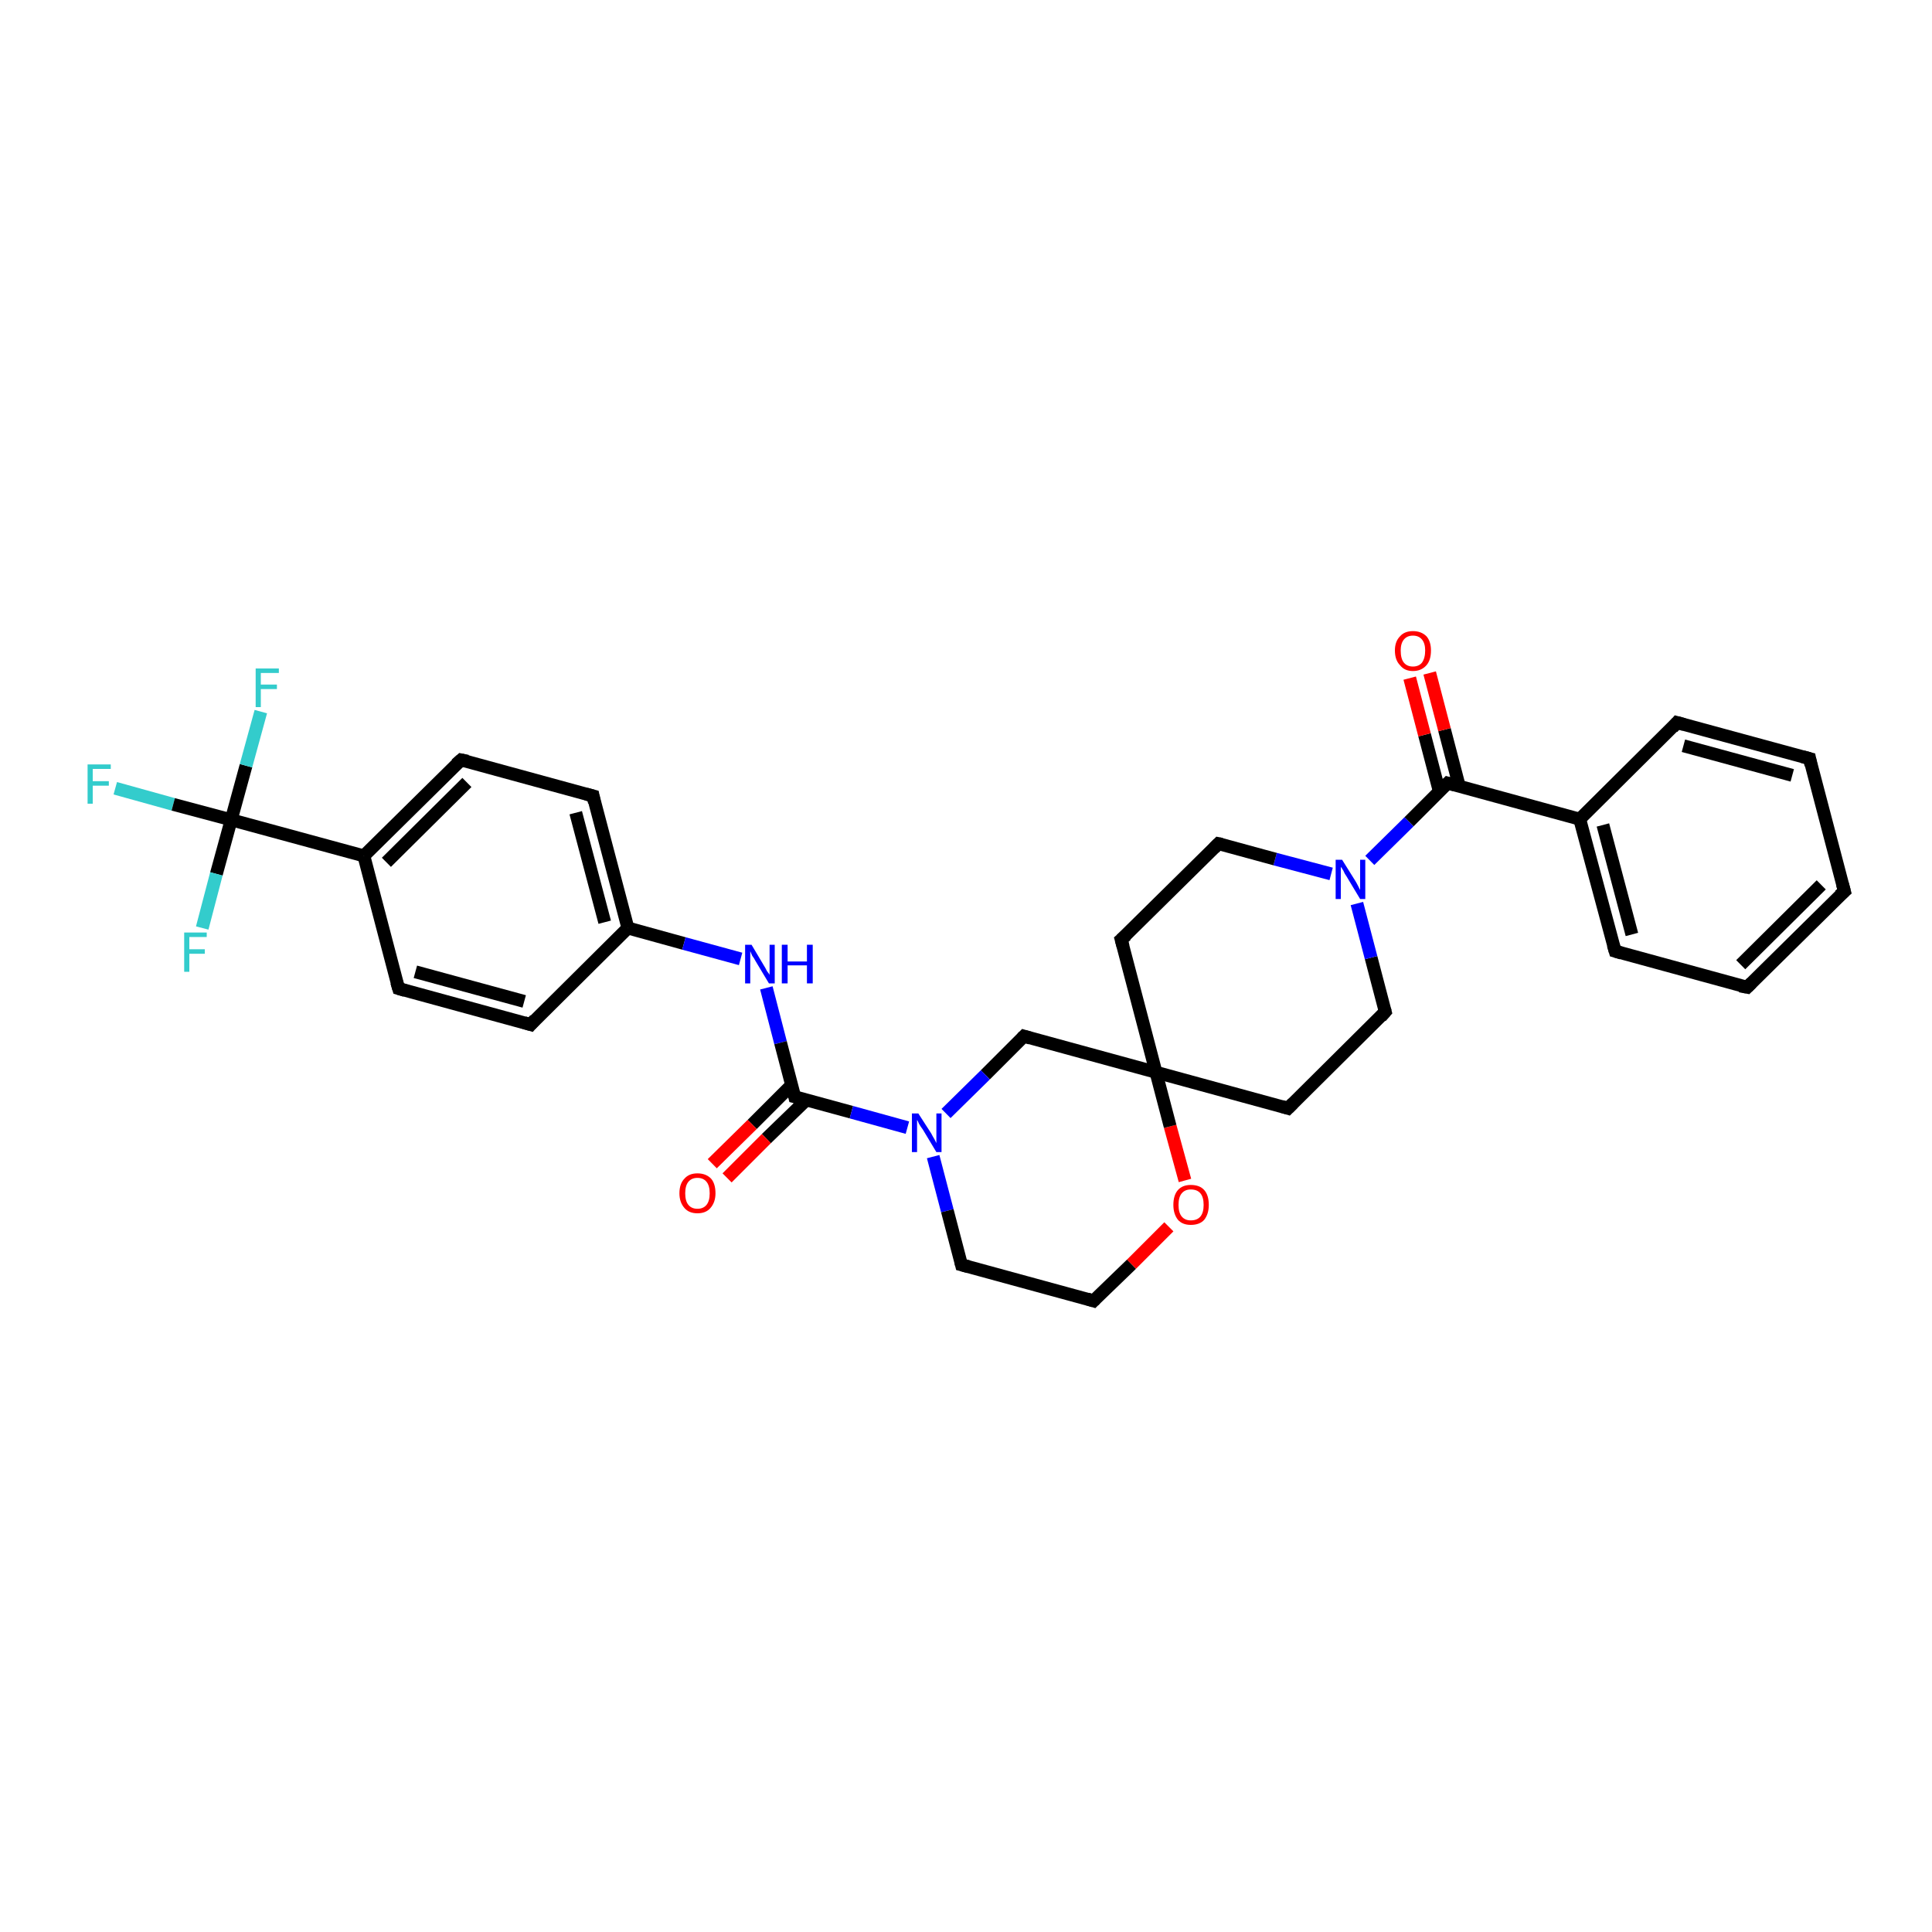 <?xml version='1.0' encoding='iso-8859-1'?>
<svg version='1.1' baseProfile='full'
              xmlns='http://www.w3.org/2000/svg'
                      xmlns:rdkit='http://www.rdkit.org/xml'
                      xmlns:xlink='http://www.w3.org/1999/xlink'
                  xml:space='preserve'
width='300px' height='300px' viewBox='0 0 300 300'>
<!-- END OF HEADER -->
<rect style='opacity:1.0;fill:#FFFFFF;stroke:none' width='300.0' height='300.0' x='0.0' y='0.0'> </rect>
<path class='bond-0 atom-0 atom-1' d='M 17.9,122.4 L 26.9,124.9' style='fill:none;fill-rule:evenodd;stroke:#33CCCC;stroke-width:2.0px;stroke-linecap:butt;stroke-linejoin:miter;stroke-opacity:1' />
<path class='bond-0 atom-0 atom-1' d='M 26.9,124.9 L 35.9,127.3' style='fill:none;fill-rule:evenodd;stroke:#000000;stroke-width:2.0px;stroke-linecap:butt;stroke-linejoin:miter;stroke-opacity:1' />
<path class='bond-1 atom-1 atom-2' d='M 35.9,127.3 L 38.2,118.9' style='fill:none;fill-rule:evenodd;stroke:#000000;stroke-width:2.0px;stroke-linecap:butt;stroke-linejoin:miter;stroke-opacity:1' />
<path class='bond-1 atom-1 atom-2' d='M 38.2,118.9 L 40.5,110.5' style='fill:none;fill-rule:evenodd;stroke:#33CCCC;stroke-width:2.0px;stroke-linecap:butt;stroke-linejoin:miter;stroke-opacity:1' />
<path class='bond-2 atom-1 atom-3' d='M 35.9,127.3 L 33.6,135.7' style='fill:none;fill-rule:evenodd;stroke:#000000;stroke-width:2.0px;stroke-linecap:butt;stroke-linejoin:miter;stroke-opacity:1' />
<path class='bond-2 atom-1 atom-3' d='M 33.6,135.7 L 31.4,144.1' style='fill:none;fill-rule:evenodd;stroke:#33CCCC;stroke-width:2.0px;stroke-linecap:butt;stroke-linejoin:miter;stroke-opacity:1' />
<path class='bond-3 atom-1 atom-4' d='M 35.9,127.3 L 56.5,132.9' style='fill:none;fill-rule:evenodd;stroke:#000000;stroke-width:2.0px;stroke-linecap:butt;stroke-linejoin:miter;stroke-opacity:1' />
<path class='bond-4 atom-4 atom-5' d='M 56.5,132.9 L 71.6,118.0' style='fill:none;fill-rule:evenodd;stroke:#000000;stroke-width:2.0px;stroke-linecap:butt;stroke-linejoin:miter;stroke-opacity:1' />
<path class='bond-4 atom-4 atom-5' d='M 60.0,133.9 L 72.5,121.5' style='fill:none;fill-rule:evenodd;stroke:#000000;stroke-width:2.0px;stroke-linecap:butt;stroke-linejoin:miter;stroke-opacity:1' />
<path class='bond-5 atom-5 atom-6' d='M 71.6,118.0 L 92.1,123.6' style='fill:none;fill-rule:evenodd;stroke:#000000;stroke-width:2.0px;stroke-linecap:butt;stroke-linejoin:miter;stroke-opacity:1' />
<path class='bond-6 atom-6 atom-7' d='M 92.1,123.6 L 97.5,144.1' style='fill:none;fill-rule:evenodd;stroke:#000000;stroke-width:2.0px;stroke-linecap:butt;stroke-linejoin:miter;stroke-opacity:1' />
<path class='bond-6 atom-6 atom-7' d='M 89.4,126.2 L 93.9,143.2' style='fill:none;fill-rule:evenodd;stroke:#000000;stroke-width:2.0px;stroke-linecap:butt;stroke-linejoin:miter;stroke-opacity:1' />
<path class='bond-7 atom-7 atom-8' d='M 97.5,144.1 L 106.2,146.5' style='fill:none;fill-rule:evenodd;stroke:#000000;stroke-width:2.0px;stroke-linecap:butt;stroke-linejoin:miter;stroke-opacity:1' />
<path class='bond-7 atom-7 atom-8' d='M 106.2,146.5 L 115.0,148.9' style='fill:none;fill-rule:evenodd;stroke:#0000FF;stroke-width:2.0px;stroke-linecap:butt;stroke-linejoin:miter;stroke-opacity:1' />
<path class='bond-8 atom-8 atom-9' d='M 119.0,153.4 L 121.2,161.9' style='fill:none;fill-rule:evenodd;stroke:#0000FF;stroke-width:2.0px;stroke-linecap:butt;stroke-linejoin:miter;stroke-opacity:1' />
<path class='bond-8 atom-8 atom-9' d='M 121.2,161.9 L 123.4,170.3' style='fill:none;fill-rule:evenodd;stroke:#000000;stroke-width:2.0px;stroke-linecap:butt;stroke-linejoin:miter;stroke-opacity:1' />
<path class='bond-9 atom-9 atom-10' d='M 122.9,168.5 L 116.8,174.6' style='fill:none;fill-rule:evenodd;stroke:#000000;stroke-width:2.0px;stroke-linecap:butt;stroke-linejoin:miter;stroke-opacity:1' />
<path class='bond-9 atom-9 atom-10' d='M 116.8,174.6 L 110.6,180.7' style='fill:none;fill-rule:evenodd;stroke:#FF0000;stroke-width:2.0px;stroke-linecap:butt;stroke-linejoin:miter;stroke-opacity:1' />
<path class='bond-9 atom-9 atom-10' d='M 125.2,170.8 L 119.0,176.8' style='fill:none;fill-rule:evenodd;stroke:#000000;stroke-width:2.0px;stroke-linecap:butt;stroke-linejoin:miter;stroke-opacity:1' />
<path class='bond-9 atom-9 atom-10' d='M 119.0,176.8 L 112.9,182.9' style='fill:none;fill-rule:evenodd;stroke:#FF0000;stroke-width:2.0px;stroke-linecap:butt;stroke-linejoin:miter;stroke-opacity:1' />
<path class='bond-10 atom-9 atom-11' d='M 123.4,170.3 L 132.2,172.7' style='fill:none;fill-rule:evenodd;stroke:#000000;stroke-width:2.0px;stroke-linecap:butt;stroke-linejoin:miter;stroke-opacity:1' />
<path class='bond-10 atom-9 atom-11' d='M 132.2,172.7 L 140.9,175.1' style='fill:none;fill-rule:evenodd;stroke:#0000FF;stroke-width:2.0px;stroke-linecap:butt;stroke-linejoin:miter;stroke-opacity:1' />
<path class='bond-11 atom-11 atom-12' d='M 144.9,179.6 L 147.1,188.0' style='fill:none;fill-rule:evenodd;stroke:#0000FF;stroke-width:2.0px;stroke-linecap:butt;stroke-linejoin:miter;stroke-opacity:1' />
<path class='bond-11 atom-11 atom-12' d='M 147.1,188.0 L 149.3,196.4' style='fill:none;fill-rule:evenodd;stroke:#000000;stroke-width:2.0px;stroke-linecap:butt;stroke-linejoin:miter;stroke-opacity:1' />
<path class='bond-12 atom-12 atom-13' d='M 149.3,196.4 L 169.8,202.0' style='fill:none;fill-rule:evenodd;stroke:#000000;stroke-width:2.0px;stroke-linecap:butt;stroke-linejoin:miter;stroke-opacity:1' />
<path class='bond-13 atom-13 atom-14' d='M 169.8,202.0 L 175.7,196.3' style='fill:none;fill-rule:evenodd;stroke:#000000;stroke-width:2.0px;stroke-linecap:butt;stroke-linejoin:miter;stroke-opacity:1' />
<path class='bond-13 atom-13 atom-14' d='M 175.7,196.3 L 181.5,190.5' style='fill:none;fill-rule:evenodd;stroke:#FF0000;stroke-width:2.0px;stroke-linecap:butt;stroke-linejoin:miter;stroke-opacity:1' />
<path class='bond-14 atom-14 atom-15' d='M 184.0,183.3 L 181.7,174.9' style='fill:none;fill-rule:evenodd;stroke:#FF0000;stroke-width:2.0px;stroke-linecap:butt;stroke-linejoin:miter;stroke-opacity:1' />
<path class='bond-14 atom-14 atom-15' d='M 181.7,174.9 L 179.5,166.5' style='fill:none;fill-rule:evenodd;stroke:#000000;stroke-width:2.0px;stroke-linecap:butt;stroke-linejoin:miter;stroke-opacity:1' />
<path class='bond-15 atom-15 atom-16' d='M 179.5,166.5 L 200.0,172.1' style='fill:none;fill-rule:evenodd;stroke:#000000;stroke-width:2.0px;stroke-linecap:butt;stroke-linejoin:miter;stroke-opacity:1' />
<path class='bond-16 atom-16 atom-17' d='M 200.0,172.1 L 215.1,157.1' style='fill:none;fill-rule:evenodd;stroke:#000000;stroke-width:2.0px;stroke-linecap:butt;stroke-linejoin:miter;stroke-opacity:1' />
<path class='bond-17 atom-17 atom-18' d='M 215.1,157.1 L 212.9,148.7' style='fill:none;fill-rule:evenodd;stroke:#000000;stroke-width:2.0px;stroke-linecap:butt;stroke-linejoin:miter;stroke-opacity:1' />
<path class='bond-17 atom-17 atom-18' d='M 212.9,148.7 L 210.7,140.3' style='fill:none;fill-rule:evenodd;stroke:#0000FF;stroke-width:2.0px;stroke-linecap:butt;stroke-linejoin:miter;stroke-opacity:1' />
<path class='bond-18 atom-18 atom-19' d='M 206.7,135.7 L 198.0,133.4' style='fill:none;fill-rule:evenodd;stroke:#0000FF;stroke-width:2.0px;stroke-linecap:butt;stroke-linejoin:miter;stroke-opacity:1' />
<path class='bond-18 atom-18 atom-19' d='M 198.0,133.4 L 189.2,131.0' style='fill:none;fill-rule:evenodd;stroke:#000000;stroke-width:2.0px;stroke-linecap:butt;stroke-linejoin:miter;stroke-opacity:1' />
<path class='bond-19 atom-19 atom-20' d='M 189.2,131.0 L 174.1,145.9' style='fill:none;fill-rule:evenodd;stroke:#000000;stroke-width:2.0px;stroke-linecap:butt;stroke-linejoin:miter;stroke-opacity:1' />
<path class='bond-20 atom-18 atom-21' d='M 212.7,133.6 L 218.8,127.6' style='fill:none;fill-rule:evenodd;stroke:#0000FF;stroke-width:2.0px;stroke-linecap:butt;stroke-linejoin:miter;stroke-opacity:1' />
<path class='bond-20 atom-18 atom-21' d='M 218.8,127.6 L 224.8,121.6' style='fill:none;fill-rule:evenodd;stroke:#000000;stroke-width:2.0px;stroke-linecap:butt;stroke-linejoin:miter;stroke-opacity:1' />
<path class='bond-21 atom-21 atom-22' d='M 226.6,122.1 L 224.3,113.3' style='fill:none;fill-rule:evenodd;stroke:#000000;stroke-width:2.0px;stroke-linecap:butt;stroke-linejoin:miter;stroke-opacity:1' />
<path class='bond-21 atom-21 atom-22' d='M 224.3,113.3 L 222.0,104.5' style='fill:none;fill-rule:evenodd;stroke:#FF0000;stroke-width:2.0px;stroke-linecap:butt;stroke-linejoin:miter;stroke-opacity:1' />
<path class='bond-21 atom-21 atom-22' d='M 223.5,122.9 L 221.2,114.1' style='fill:none;fill-rule:evenodd;stroke:#000000;stroke-width:2.0px;stroke-linecap:butt;stroke-linejoin:miter;stroke-opacity:1' />
<path class='bond-21 atom-21 atom-22' d='M 221.2,114.1 L 218.9,105.3' style='fill:none;fill-rule:evenodd;stroke:#FF0000;stroke-width:2.0px;stroke-linecap:butt;stroke-linejoin:miter;stroke-opacity:1' />
<path class='bond-22 atom-21 atom-23' d='M 224.8,121.6 L 245.3,127.2' style='fill:none;fill-rule:evenodd;stroke:#000000;stroke-width:2.0px;stroke-linecap:butt;stroke-linejoin:miter;stroke-opacity:1' />
<path class='bond-23 atom-23 atom-24' d='M 245.3,127.2 L 250.8,147.7' style='fill:none;fill-rule:evenodd;stroke:#000000;stroke-width:2.0px;stroke-linecap:butt;stroke-linejoin:miter;stroke-opacity:1' />
<path class='bond-23 atom-23 atom-24' d='M 248.9,128.1 L 253.4,145.1' style='fill:none;fill-rule:evenodd;stroke:#000000;stroke-width:2.0px;stroke-linecap:butt;stroke-linejoin:miter;stroke-opacity:1' />
<path class='bond-24 atom-24 atom-25' d='M 250.8,147.7 L 271.3,153.3' style='fill:none;fill-rule:evenodd;stroke:#000000;stroke-width:2.0px;stroke-linecap:butt;stroke-linejoin:miter;stroke-opacity:1' />
<path class='bond-25 atom-25 atom-26' d='M 271.3,153.3 L 286.4,138.4' style='fill:none;fill-rule:evenodd;stroke:#000000;stroke-width:2.0px;stroke-linecap:butt;stroke-linejoin:miter;stroke-opacity:1' />
<path class='bond-25 atom-25 atom-26' d='M 270.3,149.8 L 282.8,137.4' style='fill:none;fill-rule:evenodd;stroke:#000000;stroke-width:2.0px;stroke-linecap:butt;stroke-linejoin:miter;stroke-opacity:1' />
<path class='bond-26 atom-26 atom-27' d='M 286.4,138.4 L 281.0,117.8' style='fill:none;fill-rule:evenodd;stroke:#000000;stroke-width:2.0px;stroke-linecap:butt;stroke-linejoin:miter;stroke-opacity:1' />
<path class='bond-27 atom-27 atom-28' d='M 281.0,117.8 L 260.4,112.2' style='fill:none;fill-rule:evenodd;stroke:#000000;stroke-width:2.0px;stroke-linecap:butt;stroke-linejoin:miter;stroke-opacity:1' />
<path class='bond-27 atom-27 atom-28' d='M 278.3,120.4 L 261.4,115.8' style='fill:none;fill-rule:evenodd;stroke:#000000;stroke-width:2.0px;stroke-linecap:butt;stroke-linejoin:miter;stroke-opacity:1' />
<path class='bond-28 atom-15 atom-29' d='M 179.5,166.5 L 159.0,160.9' style='fill:none;fill-rule:evenodd;stroke:#000000;stroke-width:2.0px;stroke-linecap:butt;stroke-linejoin:miter;stroke-opacity:1' />
<path class='bond-29 atom-7 atom-30' d='M 97.5,144.1 L 82.4,159.1' style='fill:none;fill-rule:evenodd;stroke:#000000;stroke-width:2.0px;stroke-linecap:butt;stroke-linejoin:miter;stroke-opacity:1' />
<path class='bond-30 atom-30 atom-31' d='M 82.4,159.1 L 61.9,153.5' style='fill:none;fill-rule:evenodd;stroke:#000000;stroke-width:2.0px;stroke-linecap:butt;stroke-linejoin:miter;stroke-opacity:1' />
<path class='bond-30 atom-30 atom-31' d='M 81.4,155.5 L 64.5,150.9' style='fill:none;fill-rule:evenodd;stroke:#000000;stroke-width:2.0px;stroke-linecap:butt;stroke-linejoin:miter;stroke-opacity:1' />
<path class='bond-31 atom-31 atom-4' d='M 61.9,153.5 L 56.5,132.9' style='fill:none;fill-rule:evenodd;stroke:#000000;stroke-width:2.0px;stroke-linecap:butt;stroke-linejoin:miter;stroke-opacity:1' />
<path class='bond-32 atom-29 atom-11' d='M 159.0,160.9 L 153.0,166.9' style='fill:none;fill-rule:evenodd;stroke:#000000;stroke-width:2.0px;stroke-linecap:butt;stroke-linejoin:miter;stroke-opacity:1' />
<path class='bond-32 atom-29 atom-11' d='M 153.0,166.9 L 146.9,172.9' style='fill:none;fill-rule:evenodd;stroke:#0000FF;stroke-width:2.0px;stroke-linecap:butt;stroke-linejoin:miter;stroke-opacity:1' />
<path class='bond-33 atom-20 atom-15' d='M 174.1,145.9 L 179.5,166.5' style='fill:none;fill-rule:evenodd;stroke:#000000;stroke-width:2.0px;stroke-linecap:butt;stroke-linejoin:miter;stroke-opacity:1' />
<path class='bond-34 atom-28 atom-23' d='M 260.4,112.2 L 245.3,127.2' style='fill:none;fill-rule:evenodd;stroke:#000000;stroke-width:2.0px;stroke-linecap:butt;stroke-linejoin:miter;stroke-opacity:1' />
<path d='M 70.8,118.7 L 71.6,118.0 L 72.6,118.2' style='fill:none;stroke:#000000;stroke-width:2.0px;stroke-linecap:butt;stroke-linejoin:miter;stroke-opacity:1;' />
<path d='M 91.0,123.3 L 92.1,123.6 L 92.3,124.6' style='fill:none;stroke:#000000;stroke-width:2.0px;stroke-linecap:butt;stroke-linejoin:miter;stroke-opacity:1;' />
<path d='M 123.3,169.9 L 123.4,170.3 L 123.8,170.4' style='fill:none;stroke:#000000;stroke-width:2.0px;stroke-linecap:butt;stroke-linejoin:miter;stroke-opacity:1;' />
<path d='M 149.2,196.0 L 149.3,196.4 L 150.4,196.7' style='fill:none;stroke:#000000;stroke-width:2.0px;stroke-linecap:butt;stroke-linejoin:miter;stroke-opacity:1;' />
<path d='M 168.8,201.7 L 169.8,202.0 L 170.1,201.7' style='fill:none;stroke:#000000;stroke-width:2.0px;stroke-linecap:butt;stroke-linejoin:miter;stroke-opacity:1;' />
<path d='M 199.0,171.8 L 200.0,172.1 L 200.8,171.3' style='fill:none;stroke:#000000;stroke-width:2.0px;stroke-linecap:butt;stroke-linejoin:miter;stroke-opacity:1;' />
<path d='M 214.4,157.9 L 215.1,157.1 L 215.0,156.7' style='fill:none;stroke:#000000;stroke-width:2.0px;stroke-linecap:butt;stroke-linejoin:miter;stroke-opacity:1;' />
<path d='M 189.7,131.1 L 189.2,131.0 L 188.5,131.7' style='fill:none;stroke:#000000;stroke-width:2.0px;stroke-linecap:butt;stroke-linejoin:miter;stroke-opacity:1;' />
<path d='M 174.9,145.2 L 174.1,145.9 L 174.4,147.0' style='fill:none;stroke:#000000;stroke-width:2.0px;stroke-linecap:butt;stroke-linejoin:miter;stroke-opacity:1;' />
<path d='M 224.5,121.9 L 224.8,121.6 L 225.9,121.9' style='fill:none;stroke:#000000;stroke-width:2.0px;stroke-linecap:butt;stroke-linejoin:miter;stroke-opacity:1;' />
<path d='M 250.5,146.7 L 250.8,147.7 L 251.8,148.0' style='fill:none;stroke:#000000;stroke-width:2.0px;stroke-linecap:butt;stroke-linejoin:miter;stroke-opacity:1;' />
<path d='M 270.2,153.1 L 271.3,153.3 L 272.0,152.6' style='fill:none;stroke:#000000;stroke-width:2.0px;stroke-linecap:butt;stroke-linejoin:miter;stroke-opacity:1;' />
<path d='M 285.6,139.1 L 286.4,138.4 L 286.1,137.3' style='fill:none;stroke:#000000;stroke-width:2.0px;stroke-linecap:butt;stroke-linejoin:miter;stroke-opacity:1;' />
<path d='M 281.2,118.8 L 281.0,117.8 L 279.9,117.5' style='fill:none;stroke:#000000;stroke-width:2.0px;stroke-linecap:butt;stroke-linejoin:miter;stroke-opacity:1;' />
<path d='M 261.5,112.5 L 260.4,112.2 L 259.7,113.0' style='fill:none;stroke:#000000;stroke-width:2.0px;stroke-linecap:butt;stroke-linejoin:miter;stroke-opacity:1;' />
<path d='M 160.0,161.2 L 159.0,160.9 L 158.7,161.2' style='fill:none;stroke:#000000;stroke-width:2.0px;stroke-linecap:butt;stroke-linejoin:miter;stroke-opacity:1;' />
<path d='M 83.1,158.3 L 82.4,159.1 L 81.4,158.8' style='fill:none;stroke:#000000;stroke-width:2.0px;stroke-linecap:butt;stroke-linejoin:miter;stroke-opacity:1;' />
<path d='M 62.9,153.8 L 61.9,153.5 L 61.6,152.5' style='fill:none;stroke:#000000;stroke-width:2.0px;stroke-linecap:butt;stroke-linejoin:miter;stroke-opacity:1;' />
<path class='atom-0' d='M 13.6 118.7
L 17.2 118.7
L 17.2 119.4
L 14.4 119.4
L 14.4 121.3
L 16.9 121.3
L 16.9 122.0
L 14.4 122.0
L 14.4 124.8
L 13.6 124.8
L 13.6 118.7
' fill='#33CCCC'/>
<path class='atom-2' d='M 39.7 103.8
L 43.3 103.8
L 43.3 104.5
L 40.5 104.5
L 40.5 106.3
L 43.0 106.3
L 43.0 107.0
L 40.5 107.0
L 40.5 109.8
L 39.7 109.8
L 39.7 103.8
' fill='#33CCCC'/>
<path class='atom-3' d='M 28.6 144.8
L 32.1 144.8
L 32.1 145.5
L 29.4 145.5
L 29.4 147.4
L 31.8 147.4
L 31.8 148.1
L 29.4 148.1
L 29.4 150.9
L 28.6 150.9
L 28.6 144.8
' fill='#33CCCC'/>
<path class='atom-8' d='M 116.7 146.7
L 118.6 149.9
Q 118.8 150.2, 119.1 150.8
Q 119.5 151.3, 119.5 151.4
L 119.5 146.7
L 120.3 146.7
L 120.3 152.7
L 119.4 152.7
L 117.3 149.2
Q 117.1 148.8, 116.8 148.4
Q 116.6 147.9, 116.5 147.7
L 116.5 152.7
L 115.7 152.7
L 115.7 146.7
L 116.7 146.7
' fill='#0000FF'/>
<path class='atom-8' d='M 121.4 146.7
L 122.3 146.7
L 122.3 149.3
L 125.3 149.3
L 125.3 146.7
L 126.2 146.7
L 126.2 152.7
L 125.3 152.7
L 125.3 149.9
L 122.3 149.9
L 122.3 152.7
L 121.4 152.7
L 121.4 146.7
' fill='#0000FF'/>
<path class='atom-10' d='M 105.5 185.3
Q 105.5 183.8, 106.3 183.0
Q 107.0 182.2, 108.3 182.2
Q 109.6 182.2, 110.4 183.0
Q 111.1 183.8, 111.1 185.3
Q 111.1 186.7, 110.3 187.6
Q 109.6 188.4, 108.3 188.4
Q 107.0 188.4, 106.3 187.6
Q 105.5 186.7, 105.5 185.3
M 108.3 187.7
Q 109.2 187.7, 109.7 187.1
Q 110.2 186.5, 110.2 185.3
Q 110.2 184.1, 109.7 183.5
Q 109.2 182.9, 108.3 182.9
Q 107.4 182.9, 106.9 183.5
Q 106.4 184.1, 106.4 185.3
Q 106.4 186.5, 106.9 187.1
Q 107.4 187.7, 108.3 187.7
' fill='#FF0000'/>
<path class='atom-11' d='M 142.6 172.9
L 144.6 176.0
Q 144.8 176.4, 145.1 176.9
Q 145.4 177.5, 145.4 177.5
L 145.4 172.9
L 146.2 172.9
L 146.2 178.9
L 145.4 178.9
L 143.3 175.4
Q 143.0 175.0, 142.7 174.5
Q 142.5 174.0, 142.4 173.9
L 142.4 178.9
L 141.6 178.9
L 141.6 172.9
L 142.6 172.9
' fill='#0000FF'/>
<path class='atom-14' d='M 182.2 187.1
Q 182.2 185.6, 182.9 184.8
Q 183.6 184.0, 184.9 184.0
Q 186.3 184.0, 187.0 184.8
Q 187.7 185.6, 187.7 187.1
Q 187.7 188.5, 187.0 189.4
Q 186.3 190.2, 184.9 190.2
Q 183.6 190.2, 182.9 189.4
Q 182.2 188.5, 182.2 187.1
M 184.9 189.5
Q 185.9 189.5, 186.4 188.9
Q 186.9 188.3, 186.9 187.1
Q 186.9 185.9, 186.4 185.3
Q 185.9 184.7, 184.9 184.7
Q 184.0 184.7, 183.5 185.3
Q 183.0 185.9, 183.0 187.1
Q 183.0 188.3, 183.5 188.9
Q 184.0 189.5, 184.9 189.5
' fill='#FF0000'/>
<path class='atom-18' d='M 208.4 133.5
L 210.4 136.7
Q 210.6 137.0, 210.9 137.6
Q 211.2 138.2, 211.2 138.2
L 211.2 133.5
L 212.0 133.5
L 212.0 139.6
L 211.2 139.6
L 209.1 136.1
Q 208.8 135.7, 208.6 135.2
Q 208.3 134.7, 208.2 134.6
L 208.2 139.6
L 207.4 139.6
L 207.4 133.5
L 208.4 133.5
' fill='#0000FF'/>
<path class='atom-22' d='M 216.6 101.0
Q 216.6 99.6, 217.4 98.8
Q 218.1 98.0, 219.4 98.0
Q 220.7 98.0, 221.5 98.8
Q 222.2 99.6, 222.2 101.0
Q 222.2 102.5, 221.5 103.3
Q 220.7 104.2, 219.4 104.2
Q 218.1 104.2, 217.4 103.3
Q 216.6 102.5, 216.6 101.0
M 219.4 103.5
Q 220.3 103.5, 220.8 102.9
Q 221.3 102.2, 221.3 101.0
Q 221.3 99.9, 220.8 99.3
Q 220.3 98.7, 219.4 98.7
Q 218.5 98.7, 218.0 99.3
Q 217.5 99.9, 217.5 101.0
Q 217.5 102.3, 218.0 102.9
Q 218.5 103.5, 219.4 103.5
' fill='#FF0000'/>
</svg>
